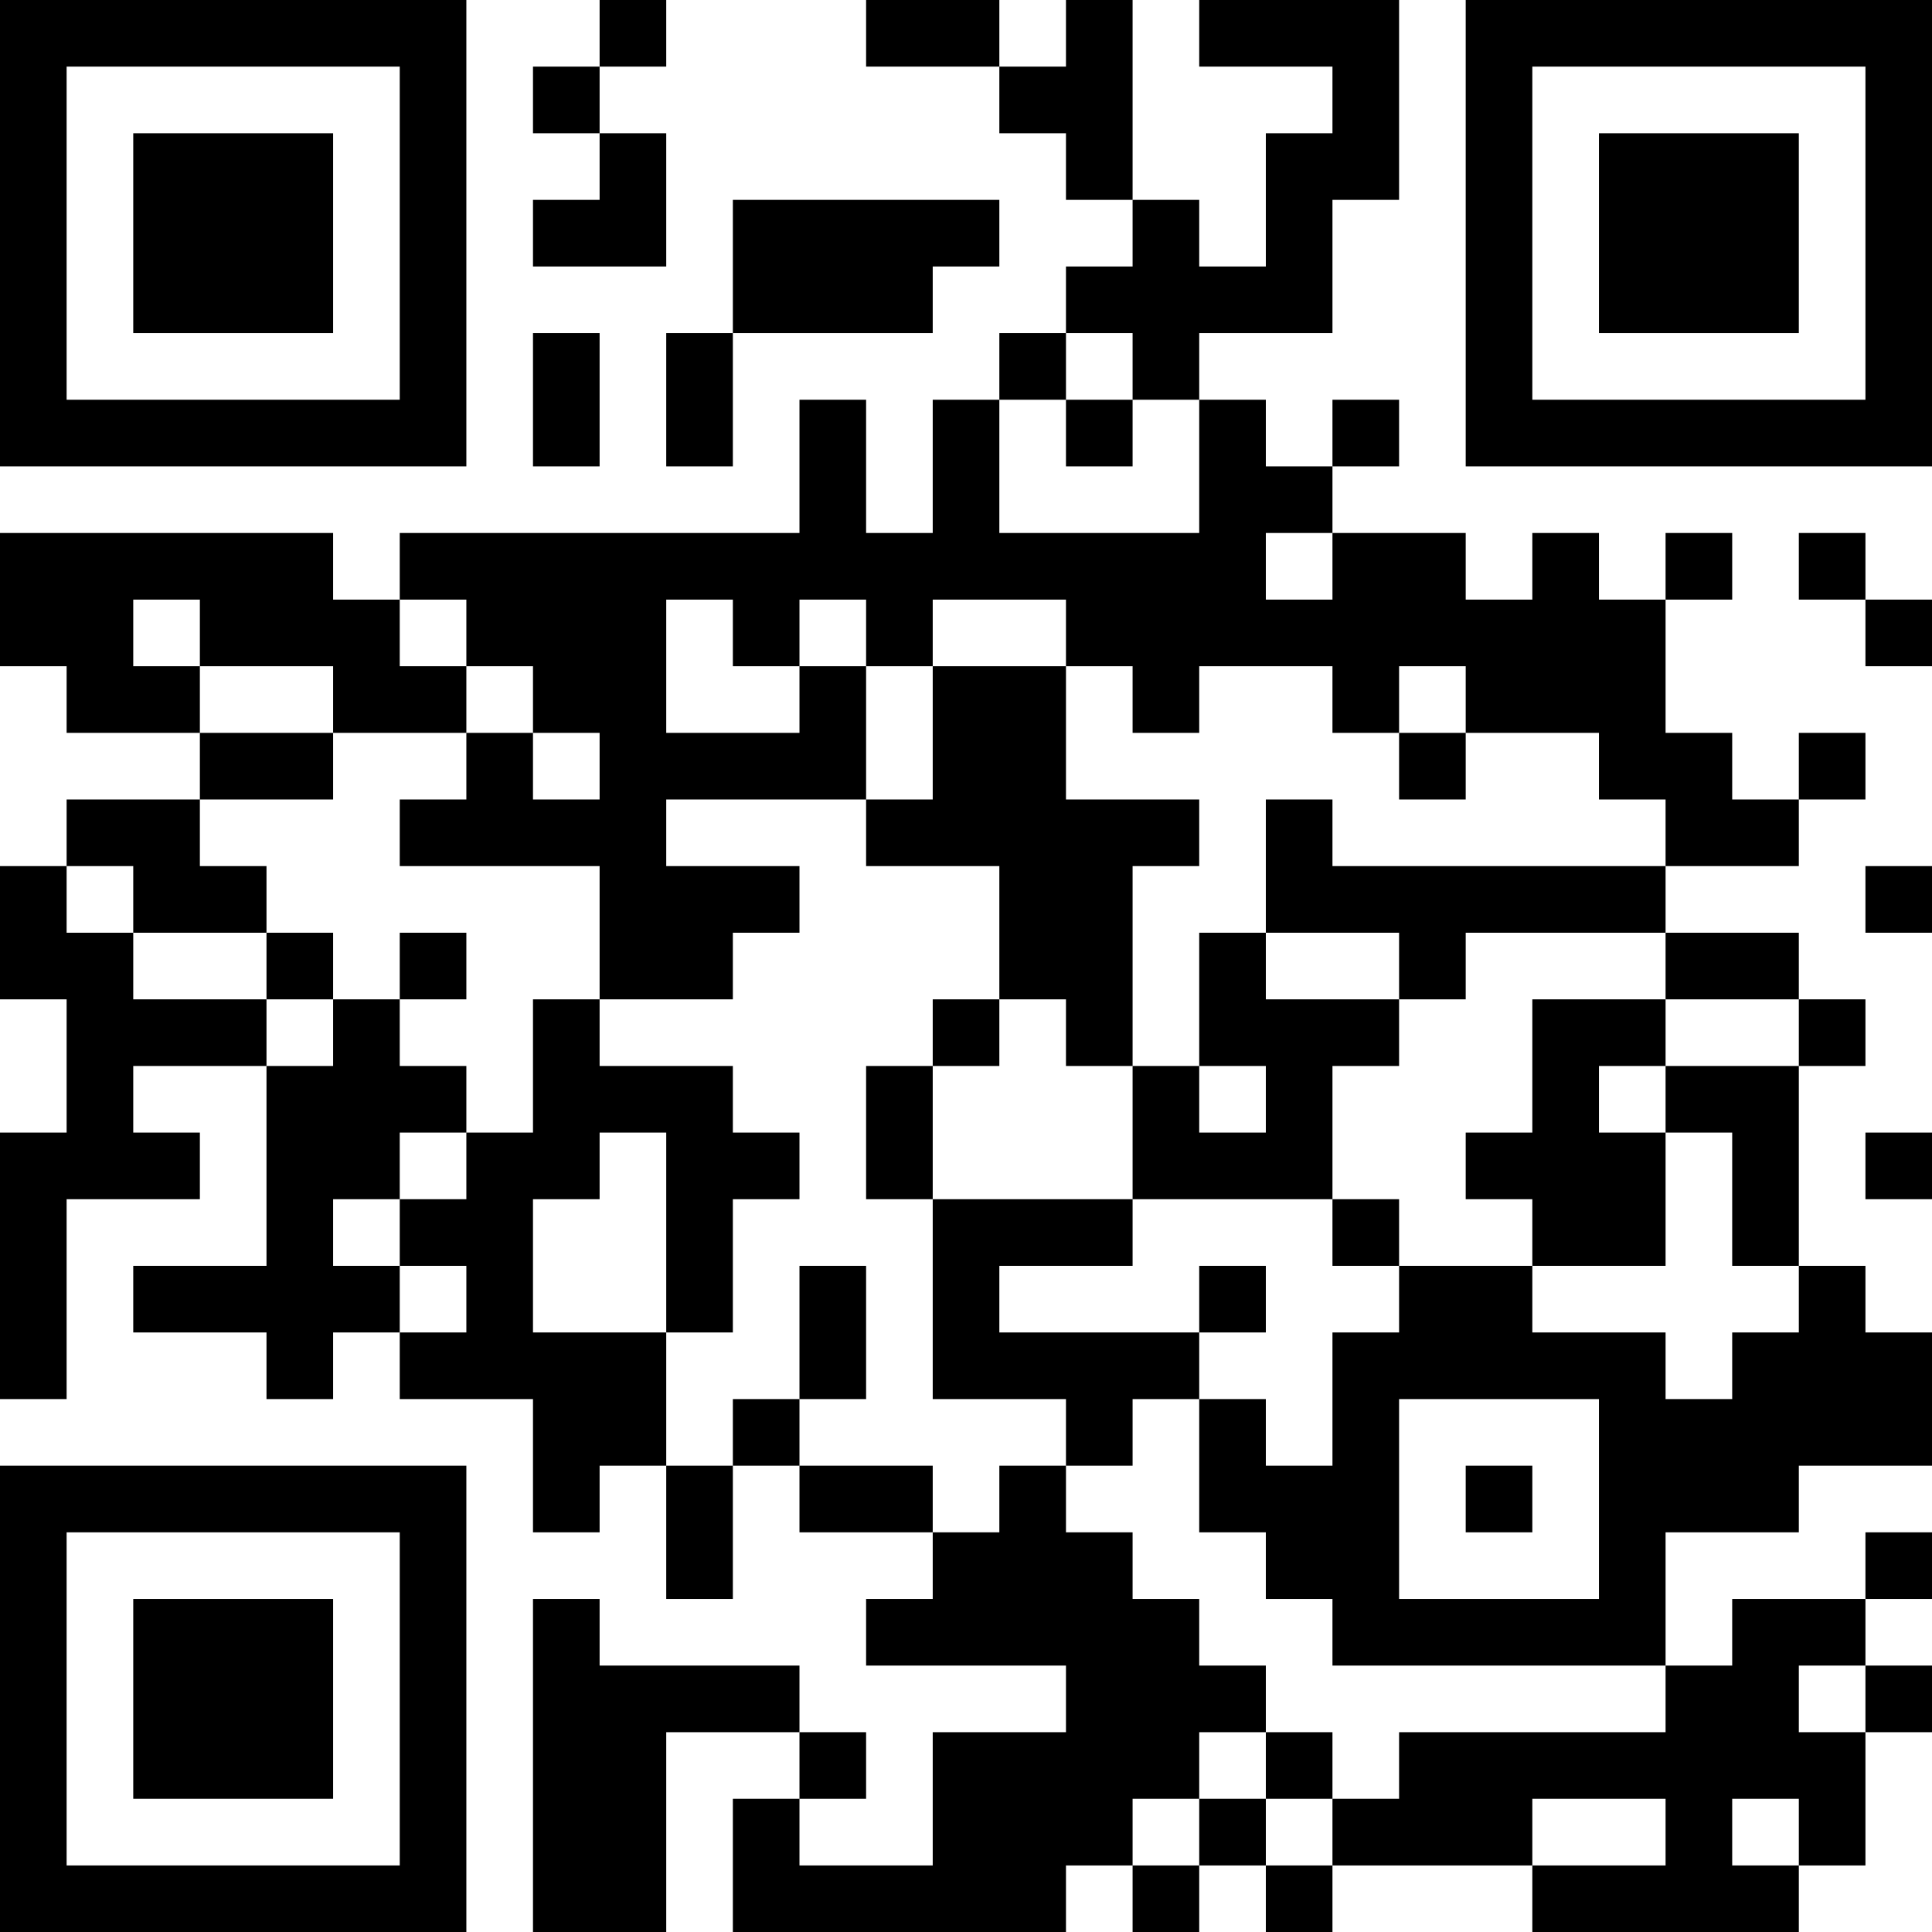 <?xml version="1.0" encoding="UTF-8"?>
<svg xmlns="http://www.w3.org/2000/svg" version="1.1" width="250" height="250" viewBox="0 0 250 250"><rect x="0" y="0" width="250" height="250" fill="#ffffff"/><g transform="scale(8.621)"><g transform="translate(0,0)"><path fill-rule="evenodd" d="M9 0L9 1L8 1L8 2L9 2L9 3L8 3L8 4L10 4L10 2L9 2L9 1L10 1L10 0ZM13 0L13 1L15 1L15 2L16 2L16 3L17 3L17 4L16 4L16 5L15 5L15 6L14 6L14 8L13 8L13 6L12 6L12 8L6 8L6 9L5 9L5 8L0 8L0 10L1 10L1 11L3 11L3 12L1 12L1 13L0 13L0 15L1 15L1 17L0 17L0 21L1 21L1 18L3 18L3 17L2 17L2 16L4 16L4 19L2 19L2 20L4 20L4 21L5 21L5 20L6 20L6 21L8 21L8 23L9 23L9 22L10 22L10 24L11 24L11 22L12 22L12 23L14 23L14 24L13 24L13 25L16 25L16 26L14 26L14 28L12 28L12 27L13 27L13 26L12 26L12 25L9 25L9 24L8 24L8 29L10 29L10 26L12 26L12 27L11 27L11 29L16 29L16 28L17 28L17 29L18 29L18 28L19 28L19 29L20 29L20 28L23 28L23 29L27 29L27 28L28 28L28 26L29 26L29 25L28 25L28 24L29 24L29 23L28 23L28 24L26 24L26 25L25 25L25 23L27 23L27 22L29 22L29 20L28 20L28 19L27 19L27 16L28 16L28 15L27 15L27 14L25 14L25 13L27 13L27 12L28 12L28 11L27 11L27 12L26 12L26 11L25 11L25 9L26 9L26 8L25 8L25 9L24 9L24 8L23 8L23 9L22 9L22 8L20 8L20 7L21 7L21 6L20 6L20 7L19 7L19 6L18 6L18 5L20 5L20 3L21 3L21 0L18 0L18 1L20 1L20 2L19 2L19 4L18 4L18 3L17 3L17 0L16 0L16 1L15 1L15 0ZM11 3L11 5L10 5L10 7L11 7L11 5L14 5L14 4L15 4L15 3ZM8 5L8 7L9 7L9 5ZM16 5L16 6L15 6L15 8L18 8L18 6L17 6L17 5ZM16 6L16 7L17 7L17 6ZM19 8L19 9L20 9L20 8ZM27 8L27 9L28 9L28 10L29 10L29 9L28 9L28 8ZM2 9L2 10L3 10L3 11L5 11L5 12L3 12L3 13L4 13L4 14L2 14L2 13L1 13L1 14L2 14L2 15L4 15L4 16L5 16L5 15L6 15L6 16L7 16L7 17L6 17L6 18L5 18L5 19L6 19L6 20L7 20L7 19L6 19L6 18L7 18L7 17L8 17L8 15L9 15L9 16L11 16L11 17L12 17L12 18L11 18L11 20L10 20L10 17L9 17L9 18L8 18L8 20L10 20L10 22L11 22L11 21L12 21L12 22L14 22L14 23L15 23L15 22L16 22L16 23L17 23L17 24L18 24L18 25L19 25L19 26L18 26L18 27L17 27L17 28L18 28L18 27L19 27L19 28L20 28L20 27L21 27L21 26L25 26L25 25L20 25L20 24L19 24L19 23L18 23L18 21L19 21L19 22L20 22L20 20L21 20L21 19L23 19L23 20L25 20L25 21L26 21L26 20L27 20L27 19L26 19L26 17L25 17L25 16L27 16L27 15L25 15L25 14L22 14L22 15L21 15L21 14L19 14L19 12L20 12L20 13L25 13L25 12L24 12L24 11L22 11L22 10L21 10L21 11L20 11L20 10L18 10L18 11L17 11L17 10L16 10L16 9L14 9L14 10L13 10L13 9L12 9L12 10L11 10L11 9L10 9L10 11L12 11L12 10L13 10L13 12L10 12L10 13L12 13L12 14L11 14L11 15L9 15L9 13L6 13L6 12L7 12L7 11L8 11L8 12L9 12L9 11L8 11L8 10L7 10L7 9L6 9L6 10L7 10L7 11L5 11L5 10L3 10L3 9ZM14 10L14 12L13 12L13 13L15 13L15 15L14 15L14 16L13 16L13 18L14 18L14 21L16 21L16 22L17 22L17 21L18 21L18 20L19 20L19 19L18 19L18 20L15 20L15 19L17 19L17 18L20 18L20 19L21 19L21 18L20 18L20 16L21 16L21 15L19 15L19 14L18 14L18 16L17 16L17 13L18 13L18 12L16 12L16 10ZM21 11L21 12L22 12L22 11ZM28 13L28 14L29 14L29 13ZM4 14L4 15L5 15L5 14ZM6 14L6 15L7 15L7 14ZM15 15L15 16L14 16L14 18L17 18L17 16L16 16L16 15ZM23 15L23 17L22 17L22 18L23 18L23 19L25 19L25 17L24 17L24 16L25 16L25 15ZM18 16L18 17L19 17L19 16ZM28 17L28 18L29 18L29 17ZM12 19L12 21L13 21L13 19ZM21 21L21 24L24 24L24 21ZM22 22L22 23L23 23L23 22ZM27 25L27 26L28 26L28 25ZM19 26L19 27L20 27L20 26ZM23 27L23 28L25 28L25 27ZM26 27L26 28L27 28L27 27ZM0 0L0 7L7 7L7 0ZM1 1L1 6L6 6L6 1ZM2 2L2 5L5 5L5 2ZM22 0L22 7L29 7L29 0ZM23 1L23 6L28 6L28 1ZM24 2L24 5L27 5L27 2ZM0 22L0 29L7 29L7 22ZM1 23L1 28L6 28L6 23ZM2 24L2 27L5 27L5 24Z" fill="#000000"/></g></g></svg>
